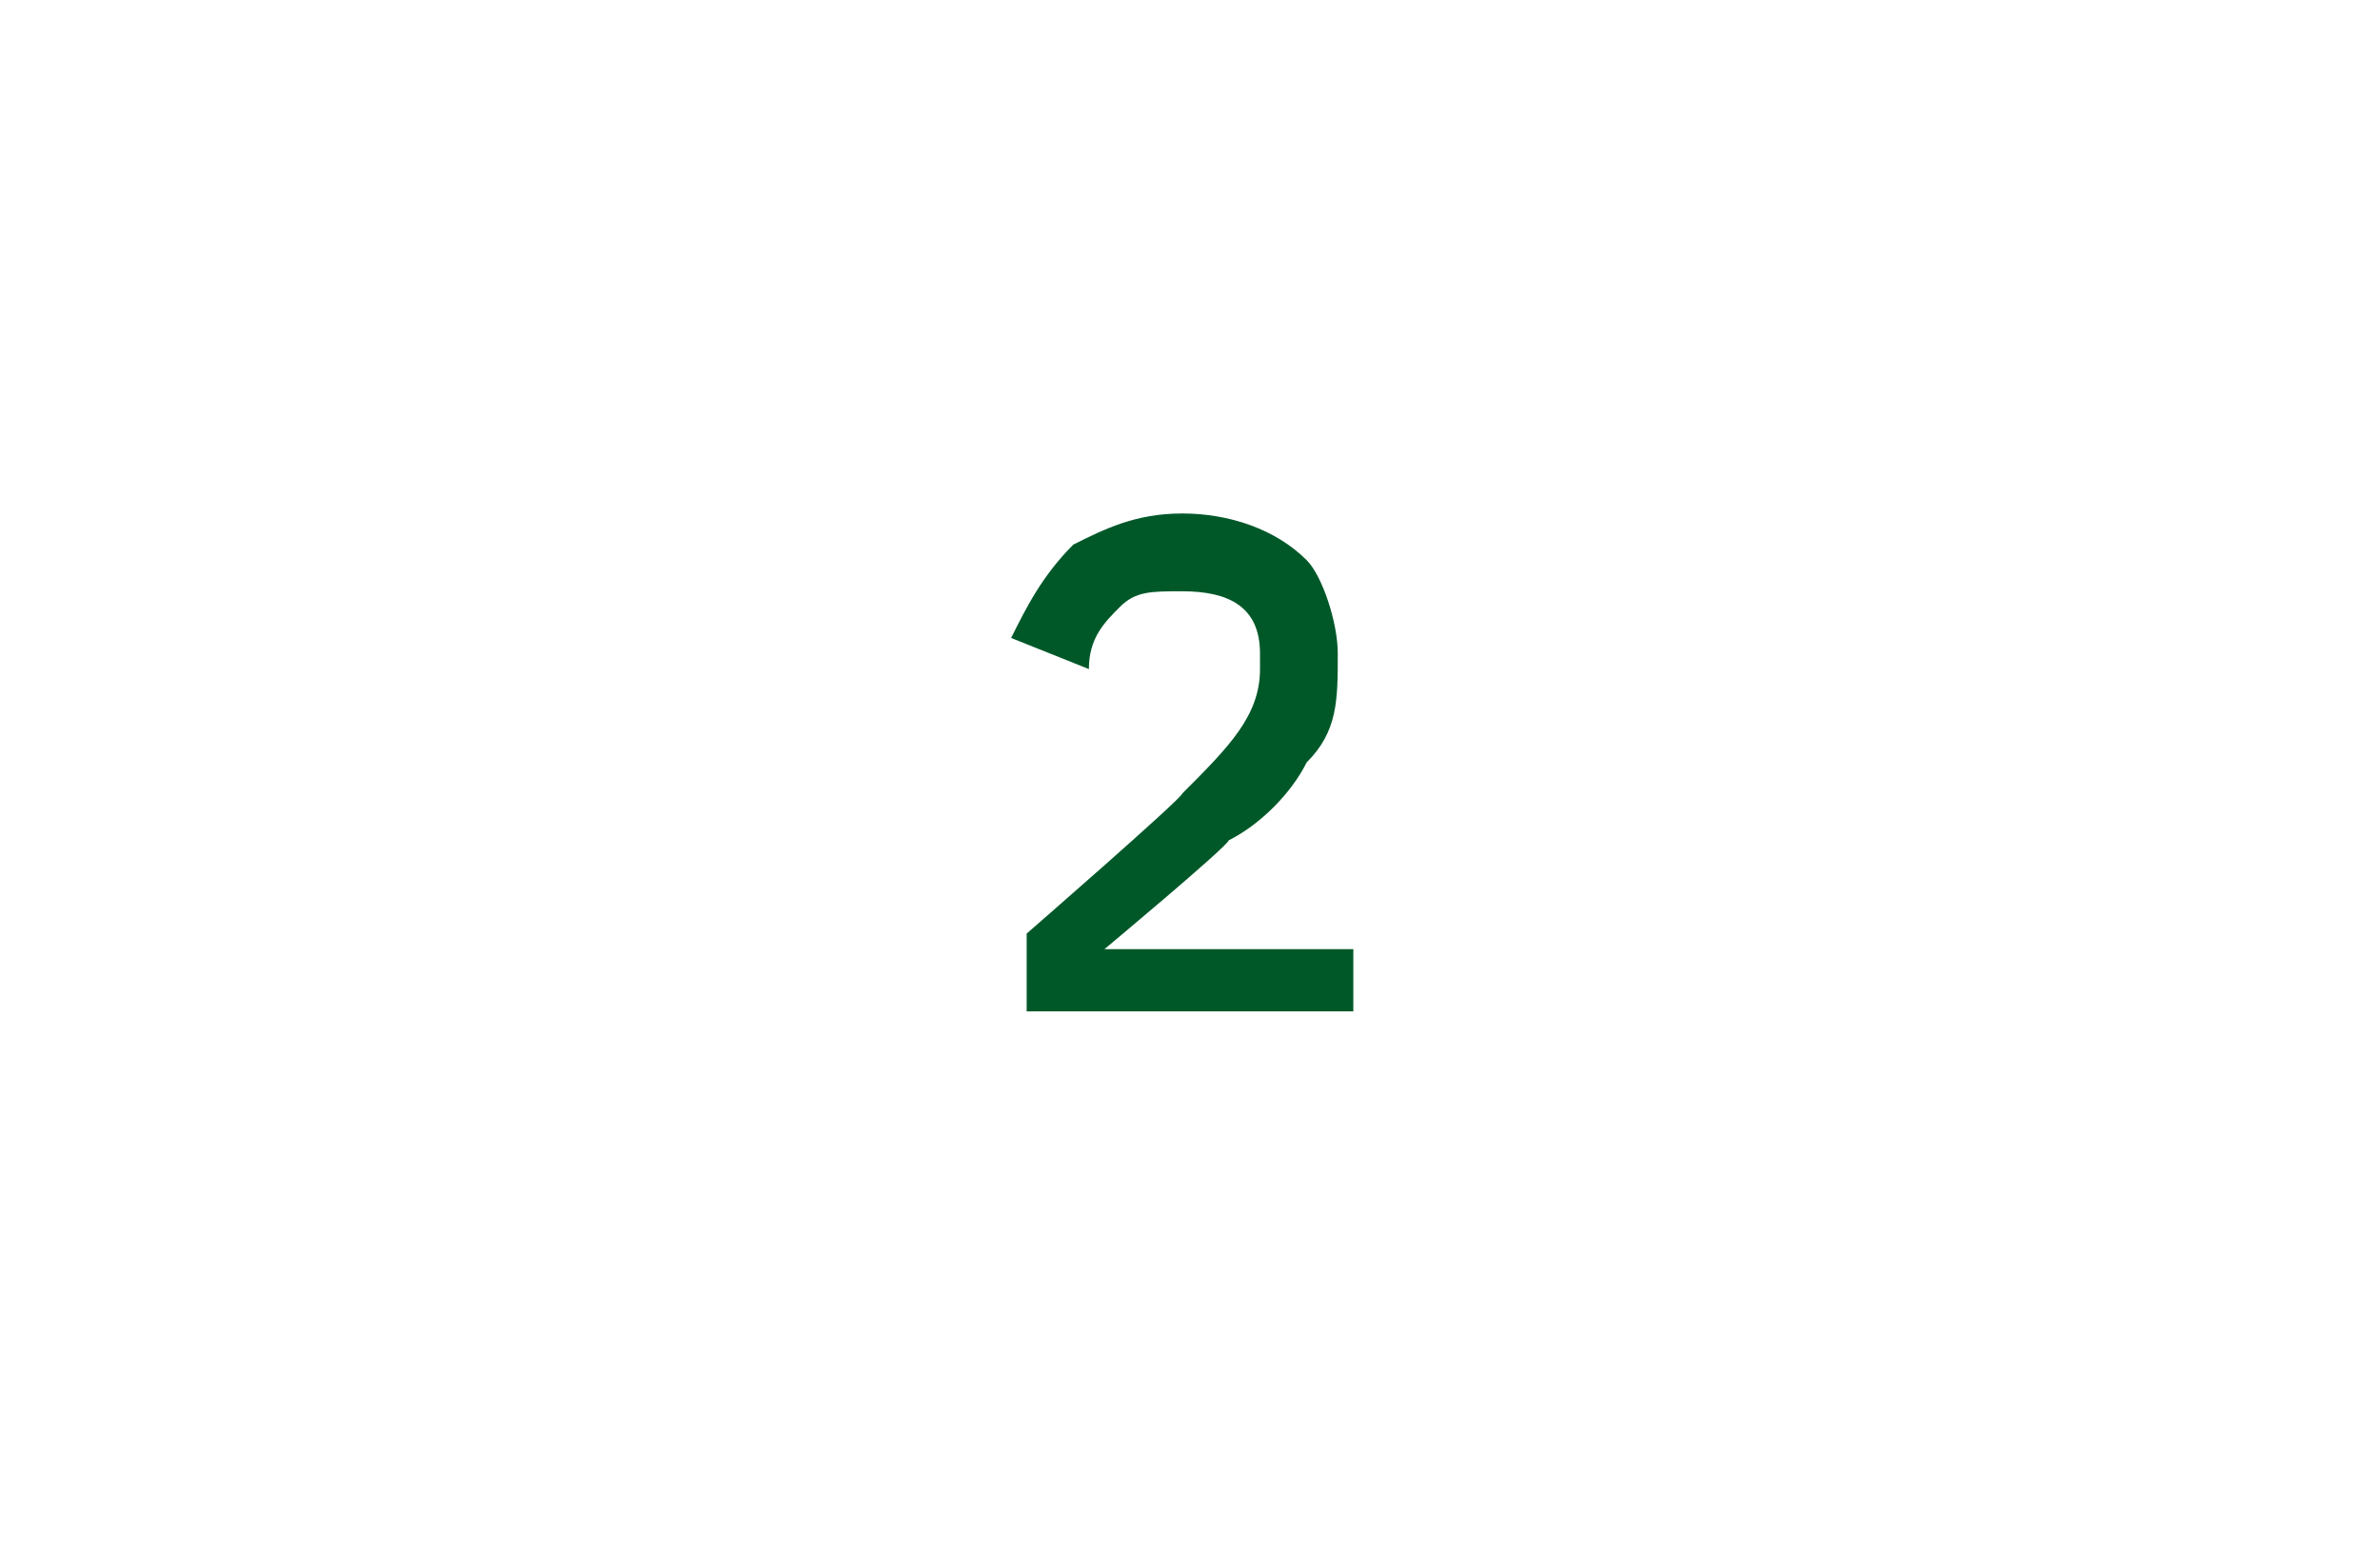 <?xml version="1.0" standalone="no"?><!DOCTYPE svg PUBLIC "-//W3C//DTD SVG 1.1//EN" "http://www.w3.org/Graphics/SVG/1.1/DTD/svg11.dtd"><svg xmlns="http://www.w3.org/2000/svg" version="1.1" width="15.3px" height="10px" viewBox="0 -3 15.3 10" style="top:-3px">  <desc>2</desc>  <defs/>  <g id="Polygon173203">    <path d="M 8.7 3.1 L 7.1 3.1 C 7.1 3.1 7.88 2.45 7.9 2.4 C 8.1 2.3 8.3 2.1 8.4 1.9 C 8.6 1.7 8.6 1.5 8.6 1.2 C 8.6 1 8.5 0.7 8.4 0.6 C 8.2 0.4 7.9 0.3 7.6 0.3 C 7.3 0.3 7.1 0.4 6.9 0.5 C 6.7 0.7 6.6 0.9 6.5 1.1 C 6.5 1.1 7 1.3 7 1.3 C 7 1.1 7.1 1 7.2 0.9 C 7.3 0.8 7.4 0.8 7.6 0.8 C 7.9 0.8 8.1 0.9 8.1 1.2 C 8.1 1.2 8.1 1.3 8.1 1.3 C 8.1 1.6 7.9 1.8 7.6 2.1 C 7.6 2.13 6.6 3 6.6 3 L 6.6 3.5 L 8.7 3.5 L 8.7 3.1 Z " stroke="none" fill="#005829"/>  </g></svg>